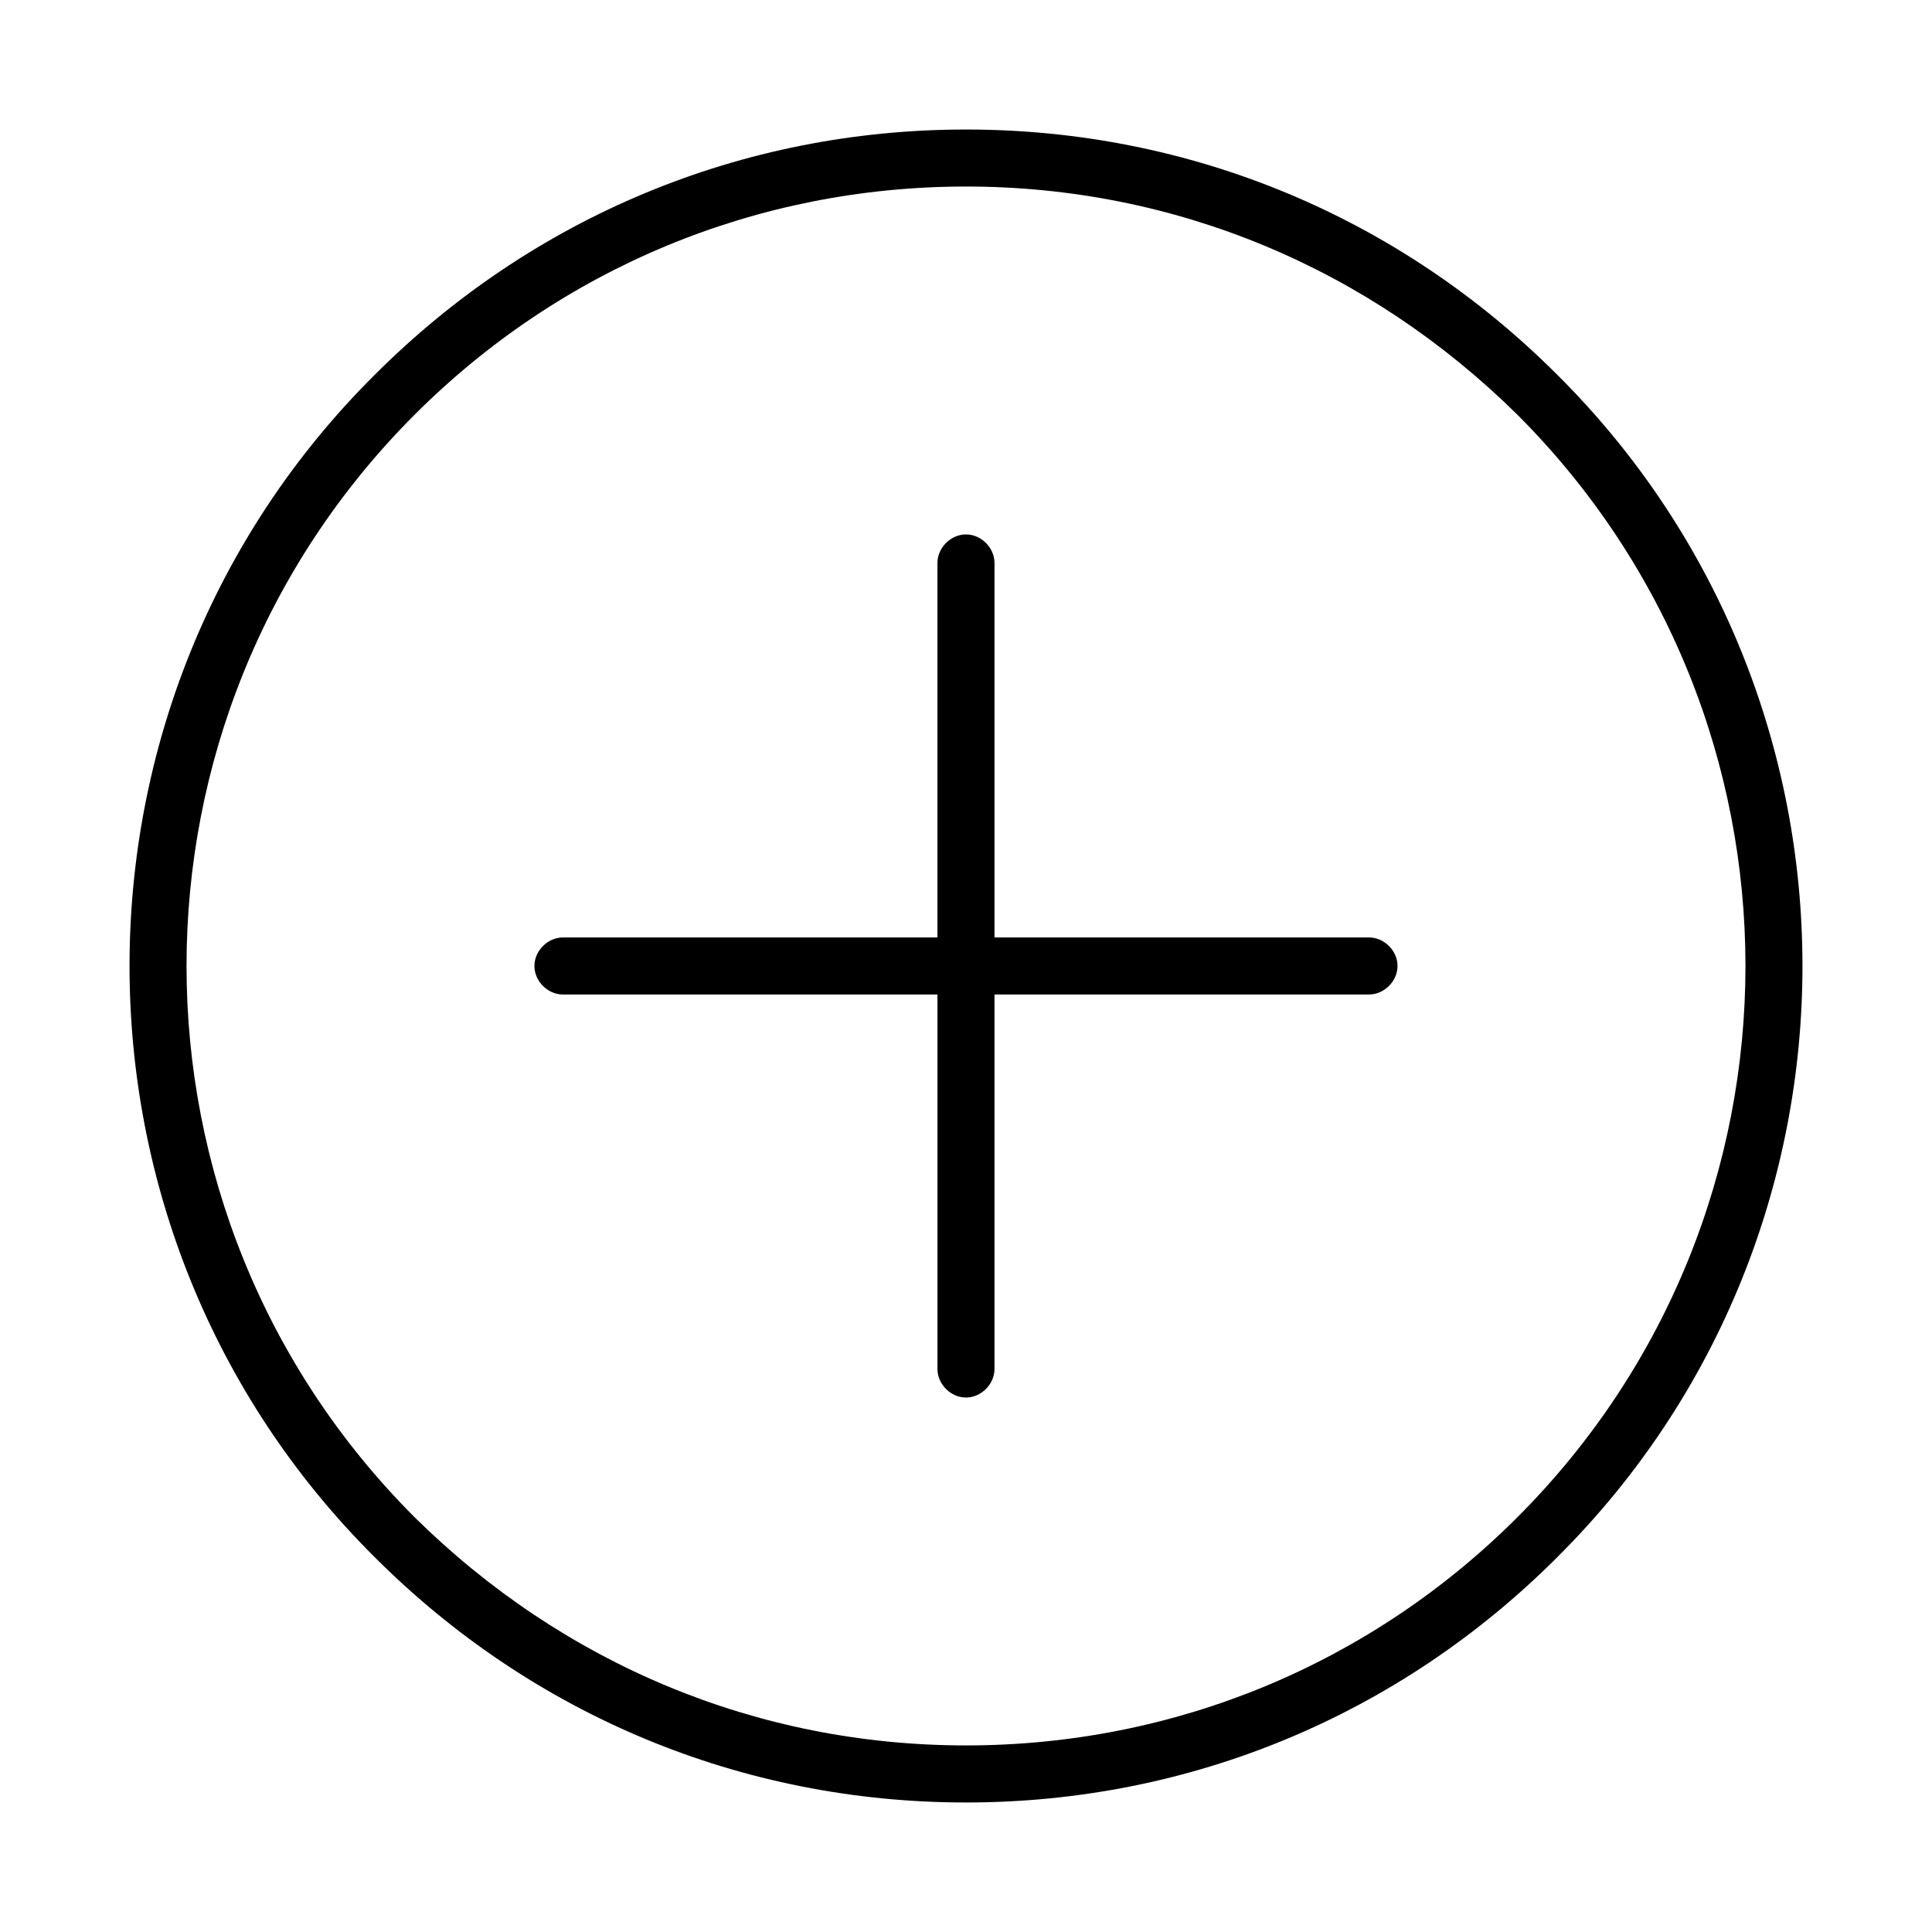 <?xml version="1.0" encoding="UTF-8"?>
<!-- Uploaded to: SVG Repo, www.svgrepo.com, Generator: SVG Repo Mixer Tools -->
<svg fill="#000000" width="800px" height="800px" version="1.1" viewBox="144 144 512 512" xmlns="http://www.w3.org/2000/svg">
 <g>
  <path d="m556.68 556.68c86.656-86.152 86.656-227.22 0-313.37-41.816-41.816-97.234-64.988-156.68-64.988s-114.87 23.176-156.68 64.992c-86.656 86.148-86.656 227.21-0.004 313.37 41.816 41.816 97.238 64.992 156.69 64.992s114.87-23.176 156.68-64.992zm-302.79-302.79c38.793-38.793 90.688-60.457 146.11-60.457s106.81 21.664 146.11 60.457c80.609 80.609 80.609 211.6 0 292.21-38.793 38.793-90.688 60.457-146.11 60.457s-106.81-21.664-146.11-60.457c-80.609-80.613-80.609-211.6 0-292.21z"/>
  <path d="m407.55 506.8v-99.25h99.25c4.031 0 7.559-3.527 7.559-7.559s-3.527-7.559-7.559-7.559l-99.25 0.004v-99.25c0-4.031-3.527-7.559-7.559-7.559s-7.559 3.527-7.559 7.559v99.25h-99.246c-4.031 0-7.559 3.527-7.559 7.559s3.527 7.559 7.559 7.559h99.25v99.25c0 4.031 3.527 7.559 7.559 7.559 4.027-0.004 7.555-3.531 7.555-7.562z"/>
 </g>
</svg>